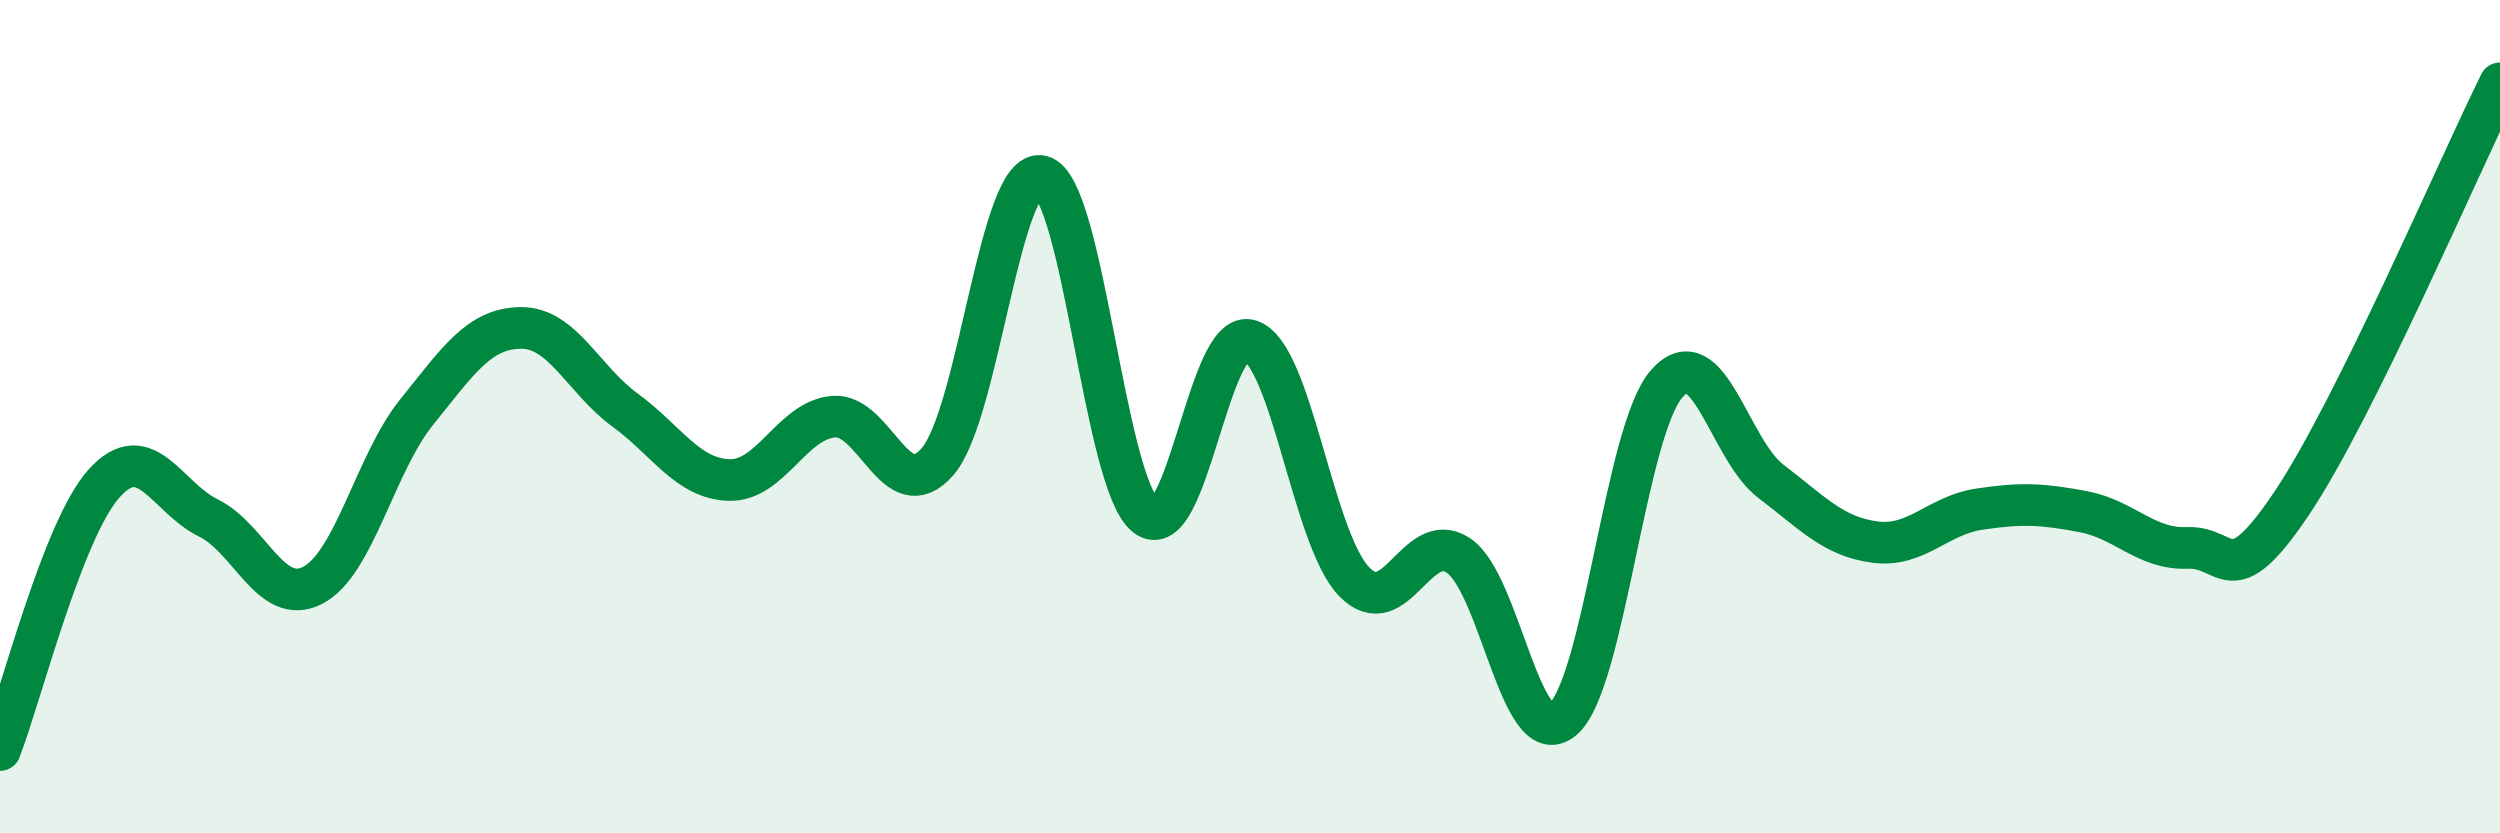 
    <svg width="60" height="20" viewBox="0 0 60 20" xmlns="http://www.w3.org/2000/svg">
      <path
        d="M 0,18 C 0.5,16.72 1.5,12.71 2.5,11.6 C 3.5,10.49 4,11.94 5,12.43 C 6,12.92 6.5,14.56 7.5,14.05 C 8.5,13.54 9,11.13 10,9.89 C 11,8.65 11.5,7.88 12.5,7.87 C 13.5,7.86 14,9.11 15,9.84 C 16,10.57 16.5,11.49 17.5,11.52 C 18.5,11.55 19,10.09 20,10 C 21,9.91 21.5,12.23 22.5,11.08 C 23.5,9.93 24,3.97 25,4.23 C 26,4.49 26.5,11.59 27.5,12.38 C 28.5,13.17 29,7.85 30,8.17 C 31,8.49 31.5,12.93 32.5,13.96 C 33.5,14.99 34,12.67 35,13.33 C 36,13.99 36.5,18.09 37.5,17.27 C 38.5,16.45 39,10.35 40,9.21 C 41,8.07 41.5,10.79 42.5,11.55 C 43.5,12.31 44,12.88 45,13.01 C 46,13.14 46.5,12.37 47.5,12.22 C 48.5,12.07 49,12.09 50,12.28 C 51,12.47 51.5,13.19 52.5,13.15 C 53.5,13.11 53.5,14.31 55,12.08 C 56.5,9.85 59,4.02 60,2L60 20L0 20Z"
        fill="#008740"
        opacity="0.1"
        stroke-linecap="round"
        stroke-linejoin="round"
      />
      <path
        d="M 0,18 C 0.5,16.72 1.5,12.71 2.5,11.6 C 3.5,10.49 4,11.94 5,12.43 C 6,12.92 6.5,14.56 7.5,14.05 C 8.5,13.54 9,11.13 10,9.89 C 11,8.65 11.5,7.88 12.5,7.87 C 13.5,7.86 14,9.11 15,9.84 C 16,10.57 16.5,11.49 17.5,11.52 C 18.5,11.55 19,10.09 20,10 C 21,9.91 21.5,12.23 22.5,11.08 C 23.5,9.93 24,3.97 25,4.23 C 26,4.49 26.5,11.59 27.5,12.38 C 28.5,13.17 29,7.85 30,8.17 C 31,8.49 31.5,12.93 32.5,13.96 C 33.5,14.99 34,12.67 35,13.33 C 36,13.99 36.5,18.09 37.5,17.27 C 38.5,16.45 39,10.35 40,9.21 C 41,8.07 41.5,10.79 42.5,11.55 C 43.5,12.31 44,12.88 45,13.01 C 46,13.14 46.5,12.37 47.5,12.22 C 48.5,12.07 49,12.09 50,12.28 C 51,12.47 51.5,13.19 52.5,13.15 C 53.5,13.11 53.5,14.31 55,12.08 C 56.5,9.85 59,4.02 60,2"
        stroke="#008740"
        stroke-width="1"
        fill="none"
        stroke-linecap="round"
        stroke-linejoin="round"
      />
    </svg>
  